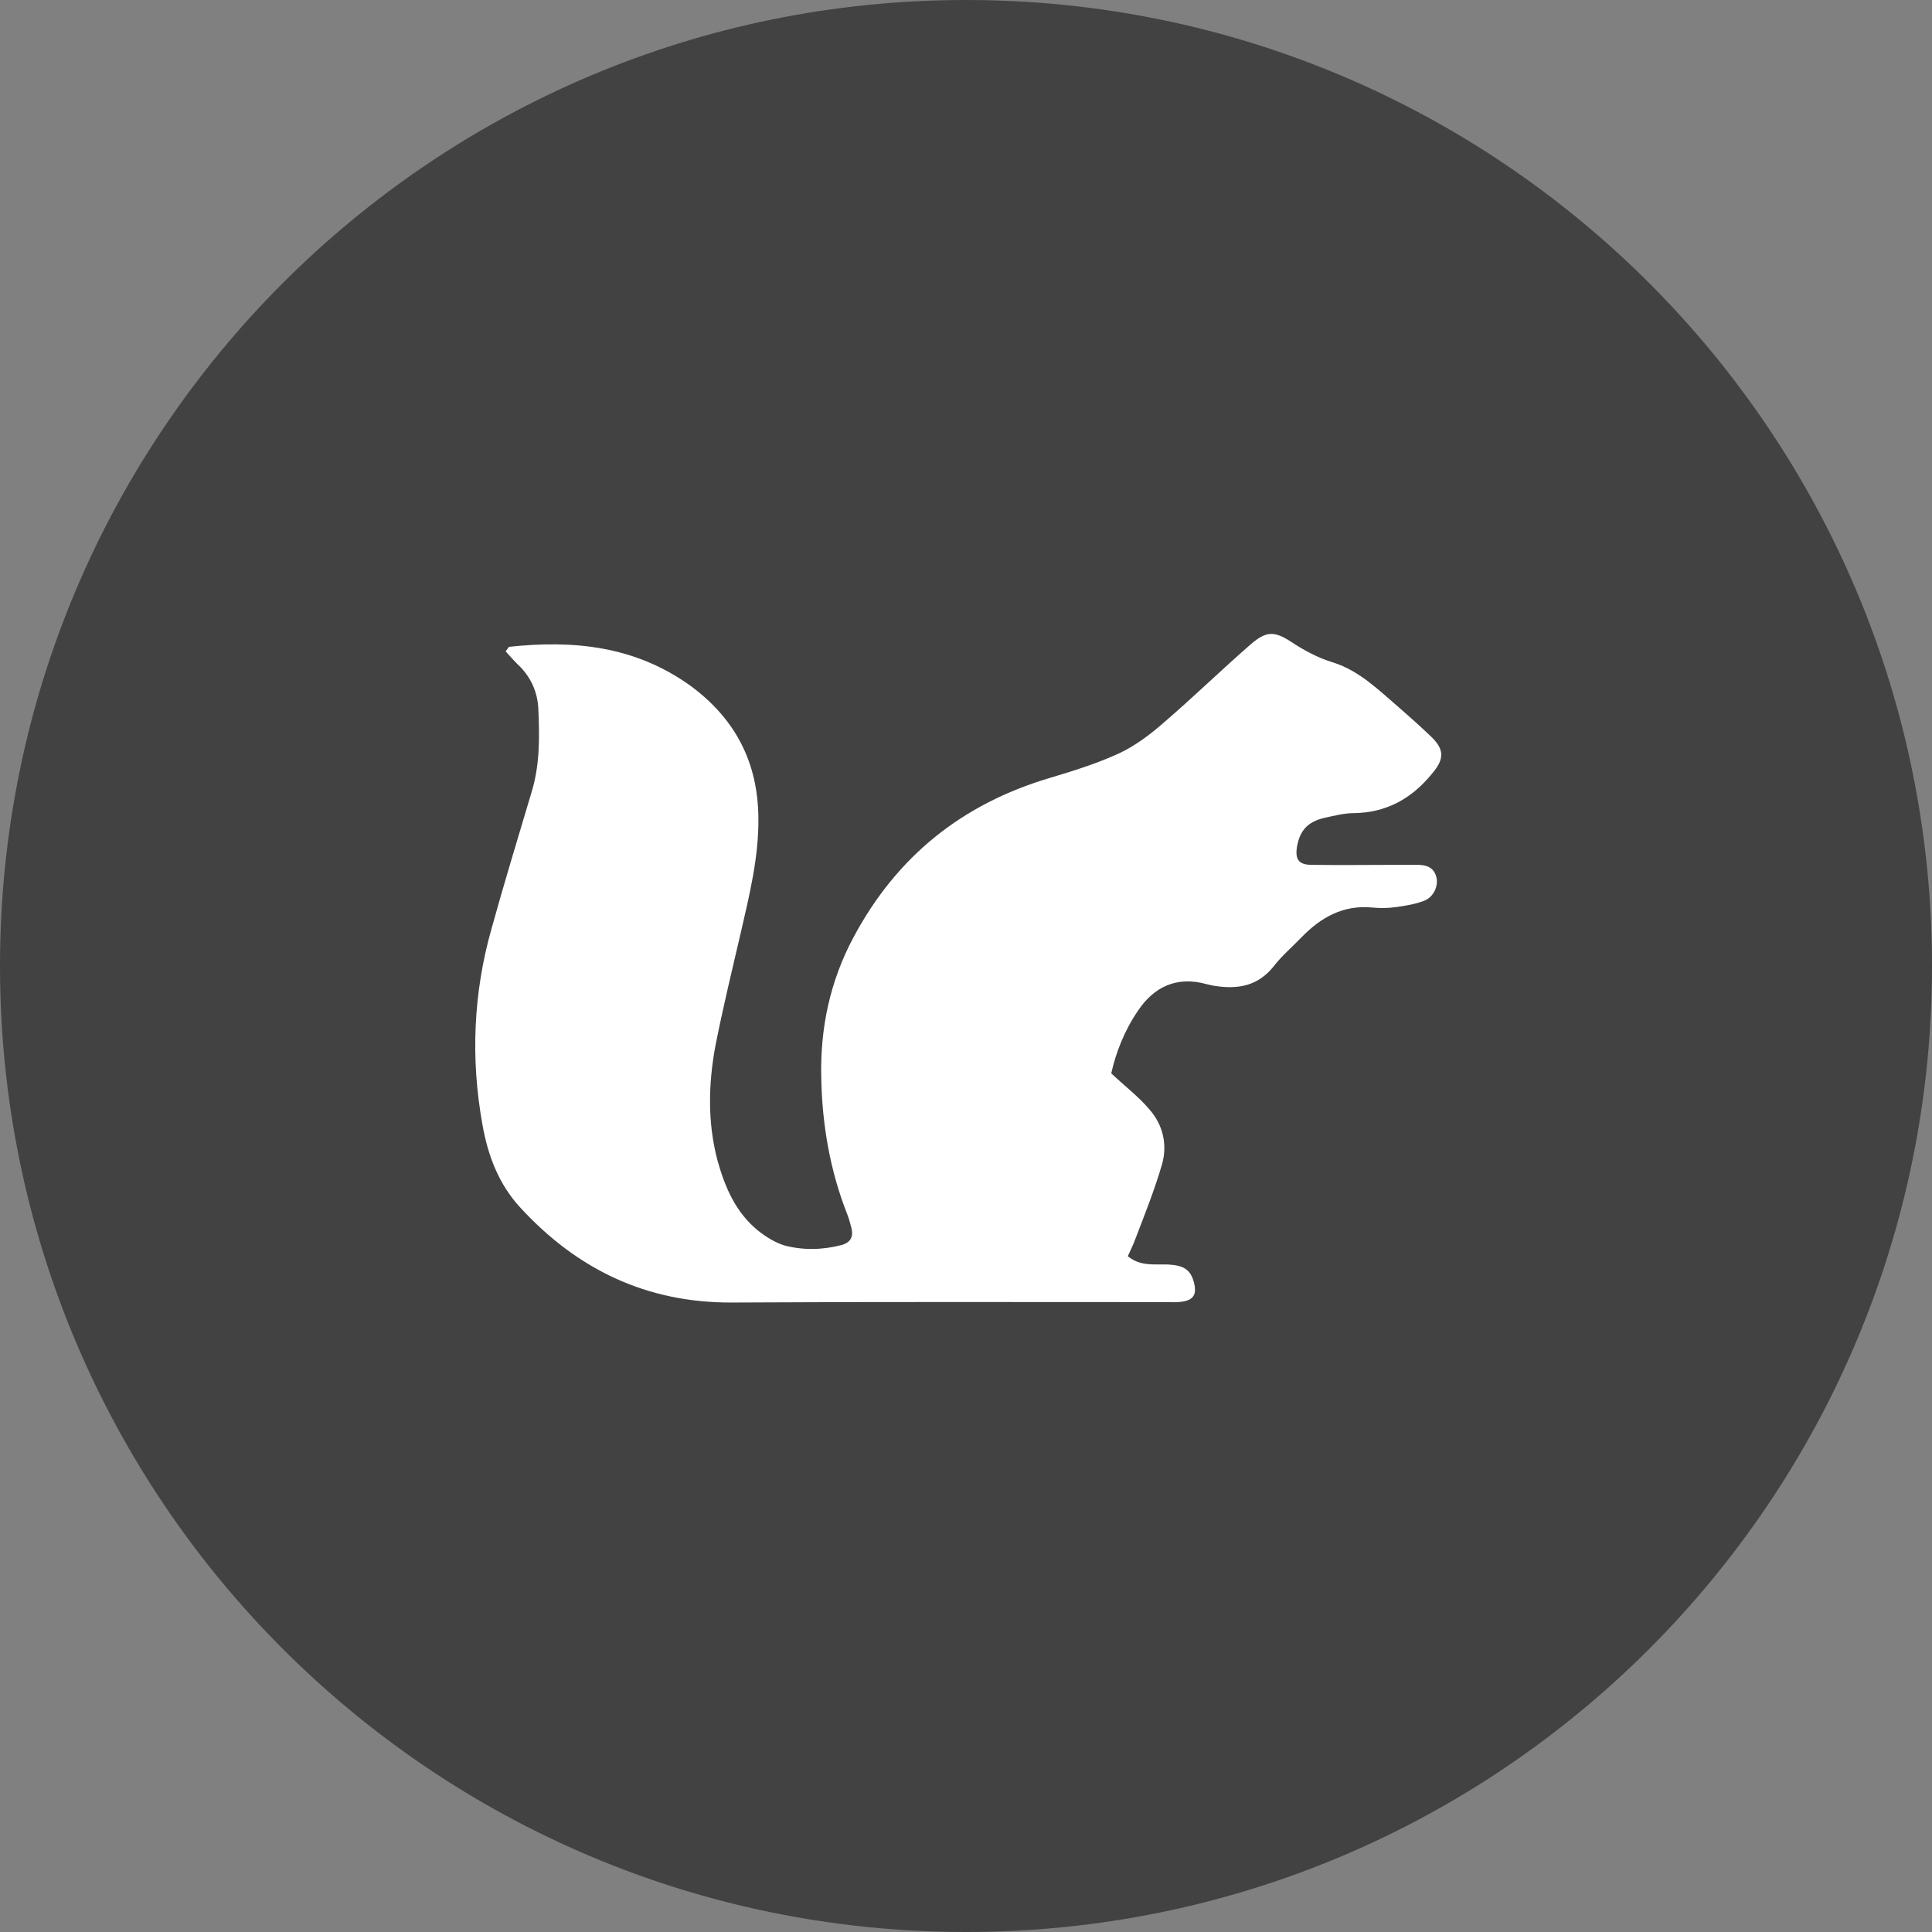 <svg width="70" height="70" viewBox="0 0 70 70" fill="none" xmlns="http://www.w3.org/2000/svg">
<rect x="0" y="0" width="70" height="70" fill="#808080" stroke="none"/>
<g clip-path="url(#clip0_2321_3123)">
<path d="M35 70C54.33 70 70 54.33 70 35C70 15.67 54.33 0 35 0C15.67 0 0 15.67 0 35C0 54.33 15.67 70 35 70Z" fill="#424242"/>
<path d="M18.44 23.436C20.793 23.182 23.026 23.407 25.035 24.86C26.653 26.059 27.463 27.633 27.478 29.642C27.493 31.081 27.148 32.444 26.833 33.823C26.518 35.172 26.189 36.536 25.919 37.9C25.664 39.279 25.634 40.673 25.994 42.037C26.264 43.011 26.653 43.926 27.463 44.585C27.747 44.81 28.077 45.02 28.422 45.125C29.097 45.305 29.801 45.29 30.49 45.11C30.82 45.02 30.925 44.81 30.85 44.495C30.805 44.331 30.76 44.151 30.7 44.001C30.071 42.412 29.786 40.733 29.756 39.054C29.711 37.271 30.071 35.547 30.925 33.959C32.484 31.036 34.852 29.132 38.03 28.188C38.884 27.933 39.753 27.663 40.563 27.288C41.132 27.019 41.672 26.614 42.152 26.194C43.231 25.265 44.25 24.276 45.314 23.346C45.869 22.867 46.168 22.852 46.783 23.257C47.263 23.571 47.757 23.841 48.312 24.006C49.256 24.306 49.96 25.01 50.695 25.64C51.07 25.97 51.444 26.299 51.804 26.644C52.344 27.139 52.344 27.498 51.879 28.038C51.145 28.937 50.23 29.447 49.046 29.462C48.702 29.462 48.357 29.552 48.012 29.627C47.398 29.762 47.098 30.076 46.993 30.676C46.918 31.14 47.053 31.335 47.532 31.335C48.552 31.35 49.571 31.335 50.605 31.335C50.86 31.335 51.1 31.335 51.354 31.335C51.684 31.335 51.954 31.425 52.044 31.785C52.119 32.115 51.939 32.505 51.594 32.639C51.279 32.759 50.92 32.819 50.59 32.864C50.29 32.909 49.99 32.909 49.691 32.879C48.657 32.789 47.862 33.239 47.173 33.943C46.828 34.303 46.438 34.633 46.139 35.023C45.584 35.712 44.879 35.847 44.055 35.727C43.935 35.712 43.815 35.682 43.695 35.652C42.646 35.367 41.822 35.742 41.237 36.611C40.743 37.331 40.428 38.14 40.263 38.89C40.773 39.369 41.267 39.744 41.657 40.209C42.137 40.763 42.301 41.468 42.106 42.172C41.837 43.101 41.477 44.001 41.132 44.9C41.057 45.11 40.953 45.305 40.863 45.514C41.312 45.889 41.822 45.799 42.316 45.815C42.901 45.844 43.141 46.009 43.261 46.474C43.366 46.893 43.246 47.103 42.826 47.163C42.631 47.193 42.421 47.178 42.227 47.178C36.995 47.178 31.75 47.163 26.518 47.193C23.431 47.208 20.913 45.994 18.859 43.761C18.065 42.906 17.675 41.857 17.48 40.748C17.046 38.35 17.151 35.967 17.81 33.644C18.275 31.965 18.784 30.301 19.279 28.637C19.564 27.663 19.549 26.674 19.504 25.67C19.474 25.1 19.264 24.606 18.874 24.186C18.665 23.991 18.5 23.796 18.32 23.601C18.365 23.541 18.395 23.496 18.44 23.436Z" fill="white"/>
</g>
<defs>
<clipPath id="clip0_2321_3123">
<rect width="70" height="70" fill="white"/>
</clipPath>
</defs>
</svg>
